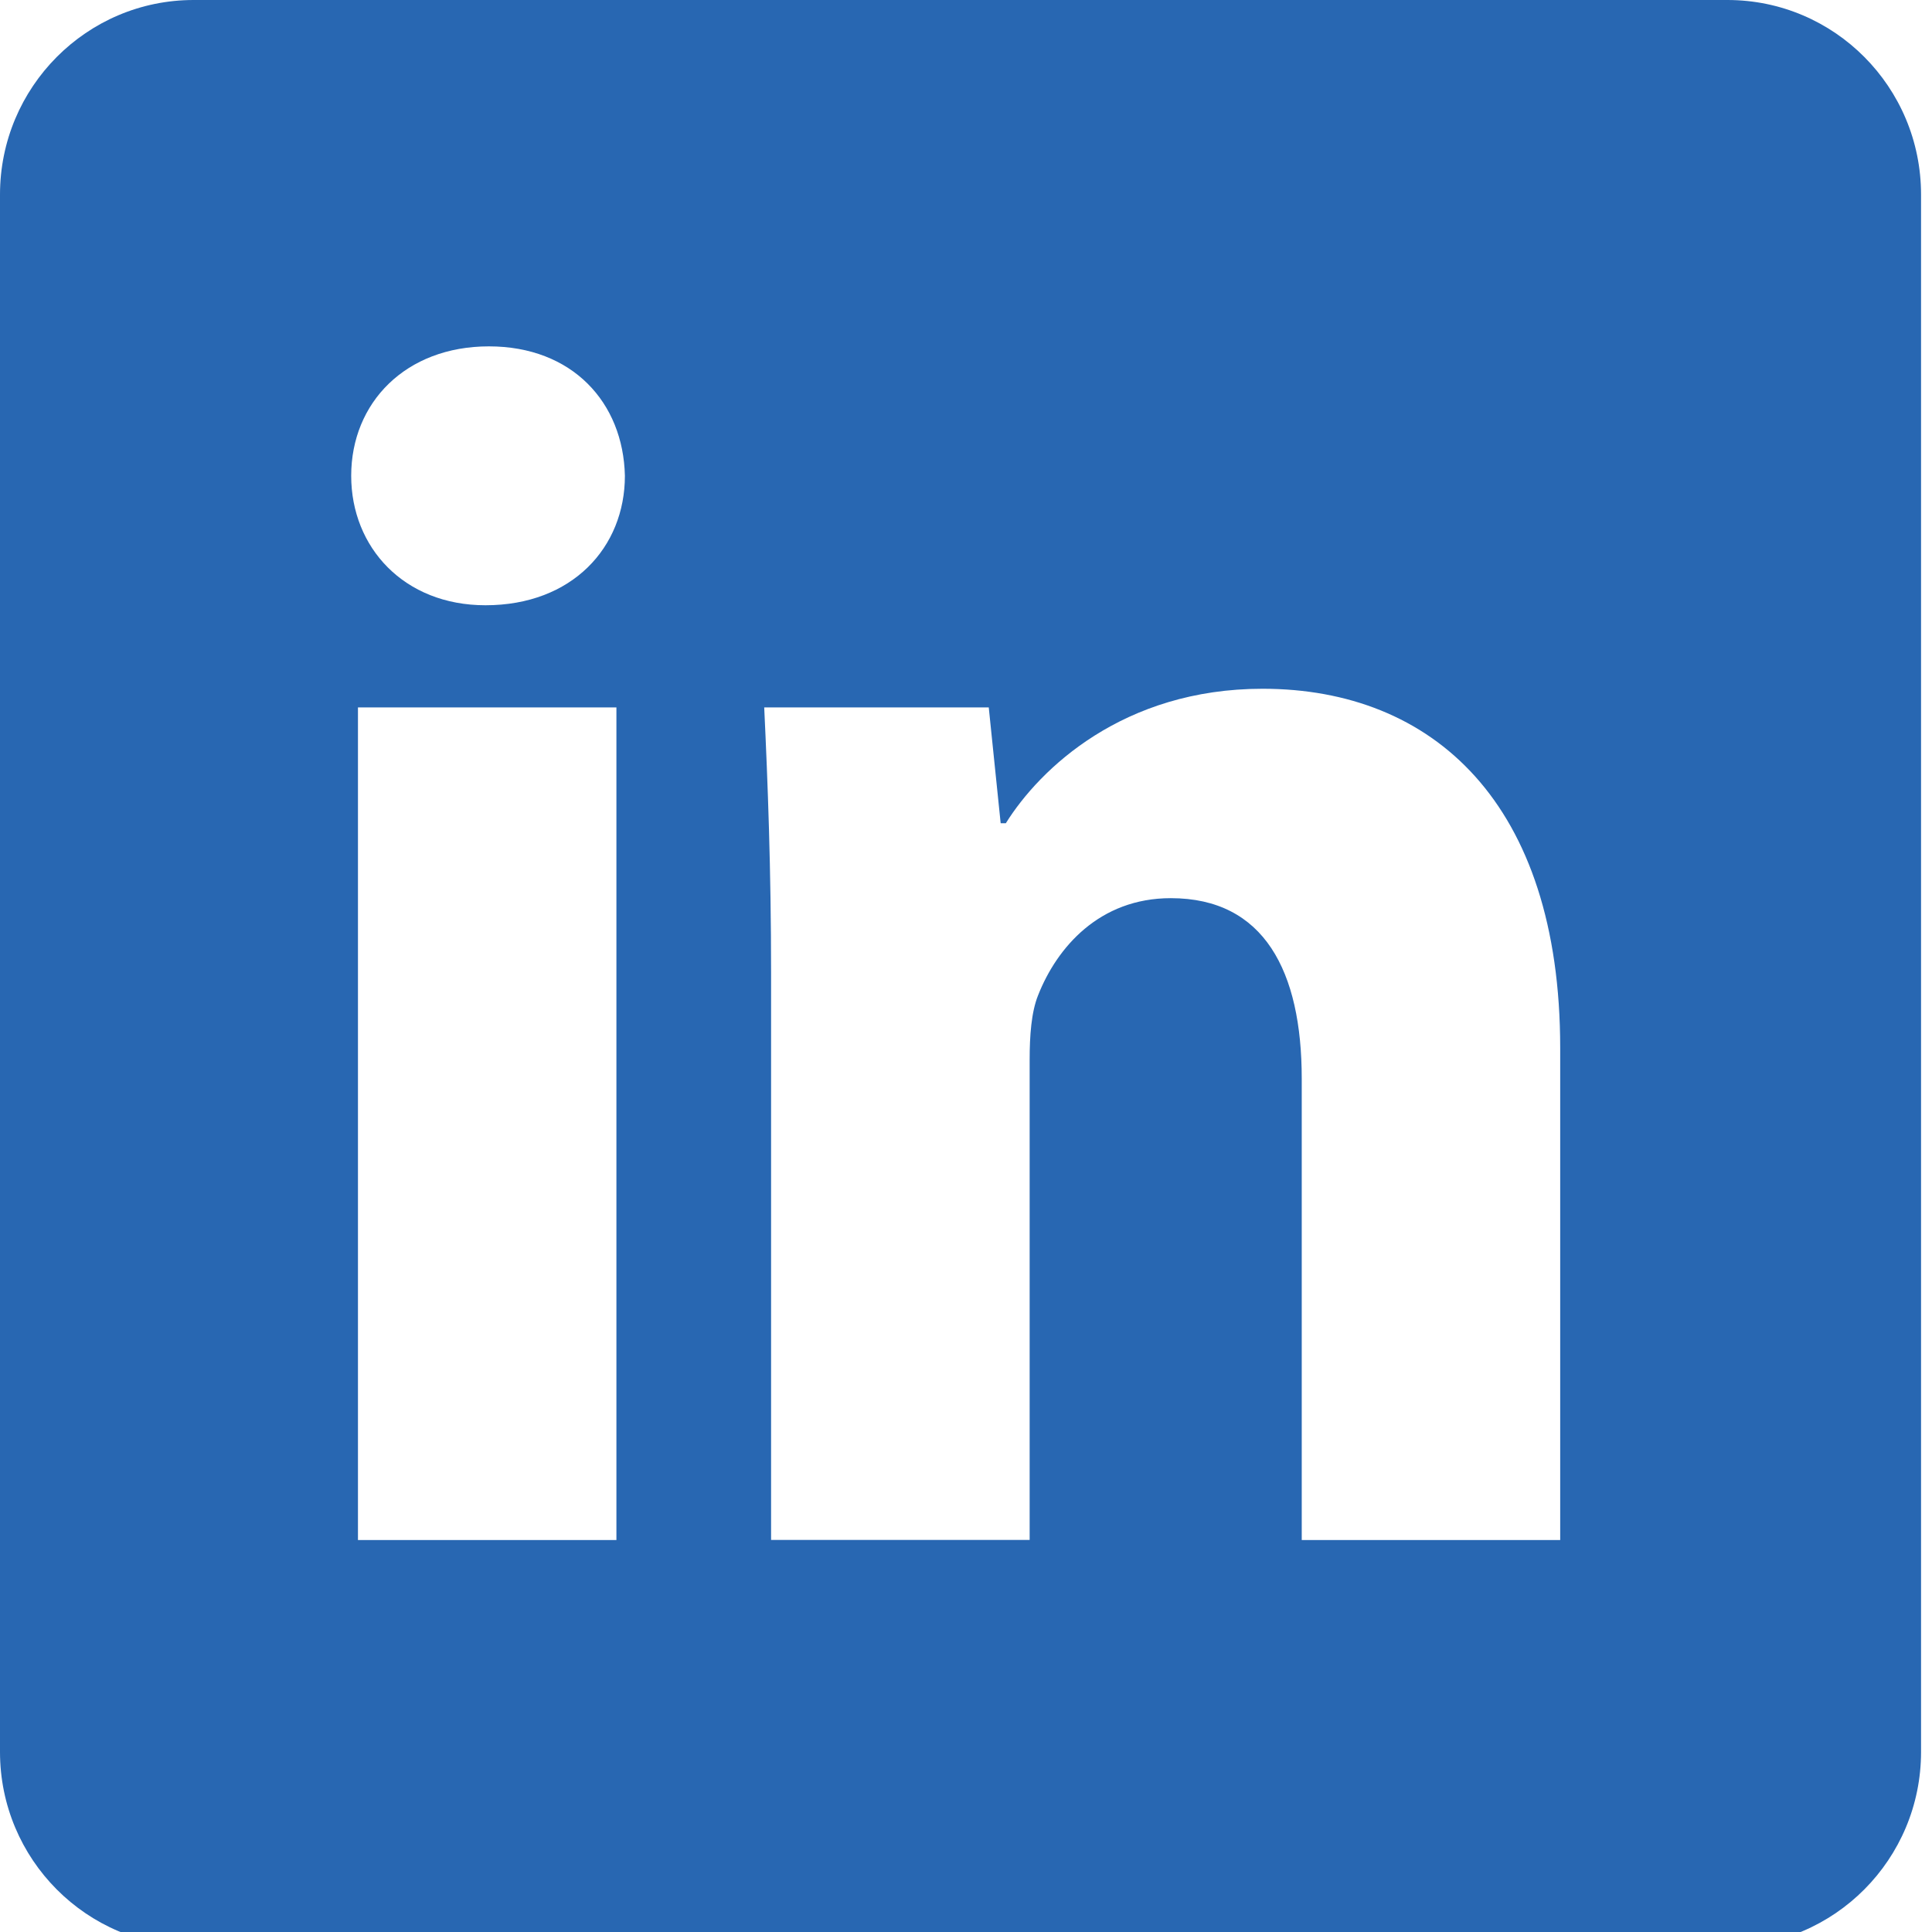 <svg id='linkedin-logo' xmlns="http://www.w3.org/2000/svg" viewBox="0 0 18 18" fill="#2867b2" width='300' height='300'><path d="M16.094 0H1.804C0.808 0 0 0.812 0 1.813V16.322C0 17.323 0.808 18.134 1.804 18.134H16.094C17.091 18.134 17.898 17.322 17.898 16.322V1.813C17.898 0.812 17.091 0 16.094 0ZM5.743 14.348H3.335V6.591H5.743V14.348ZM4.523 5.639C3.763 5.639 3.272 5.099 3.272 4.433C3.272 3.752 3.779 3.227 4.555 3.227C5.332 3.227 5.807 3.75 5.822 4.433C5.822 5.1 5.331 5.639 4.523 5.639ZM14.536 14.348H12.128V10.05C12.128 9.05 11.779 8.368 10.908 8.368C10.242 8.368 9.847 8.828 9.672 9.272C9.608 9.43 9.593 9.652 9.593 9.874V14.347H7.184V9.066C7.184 8.098 7.153 7.289 7.12 6.591H9.212L9.323 7.67H9.371C9.688 7.162 10.464 6.417 11.763 6.417C13.348 6.417 14.536 7.48 14.536 9.764V14.348Z"></path></svg>